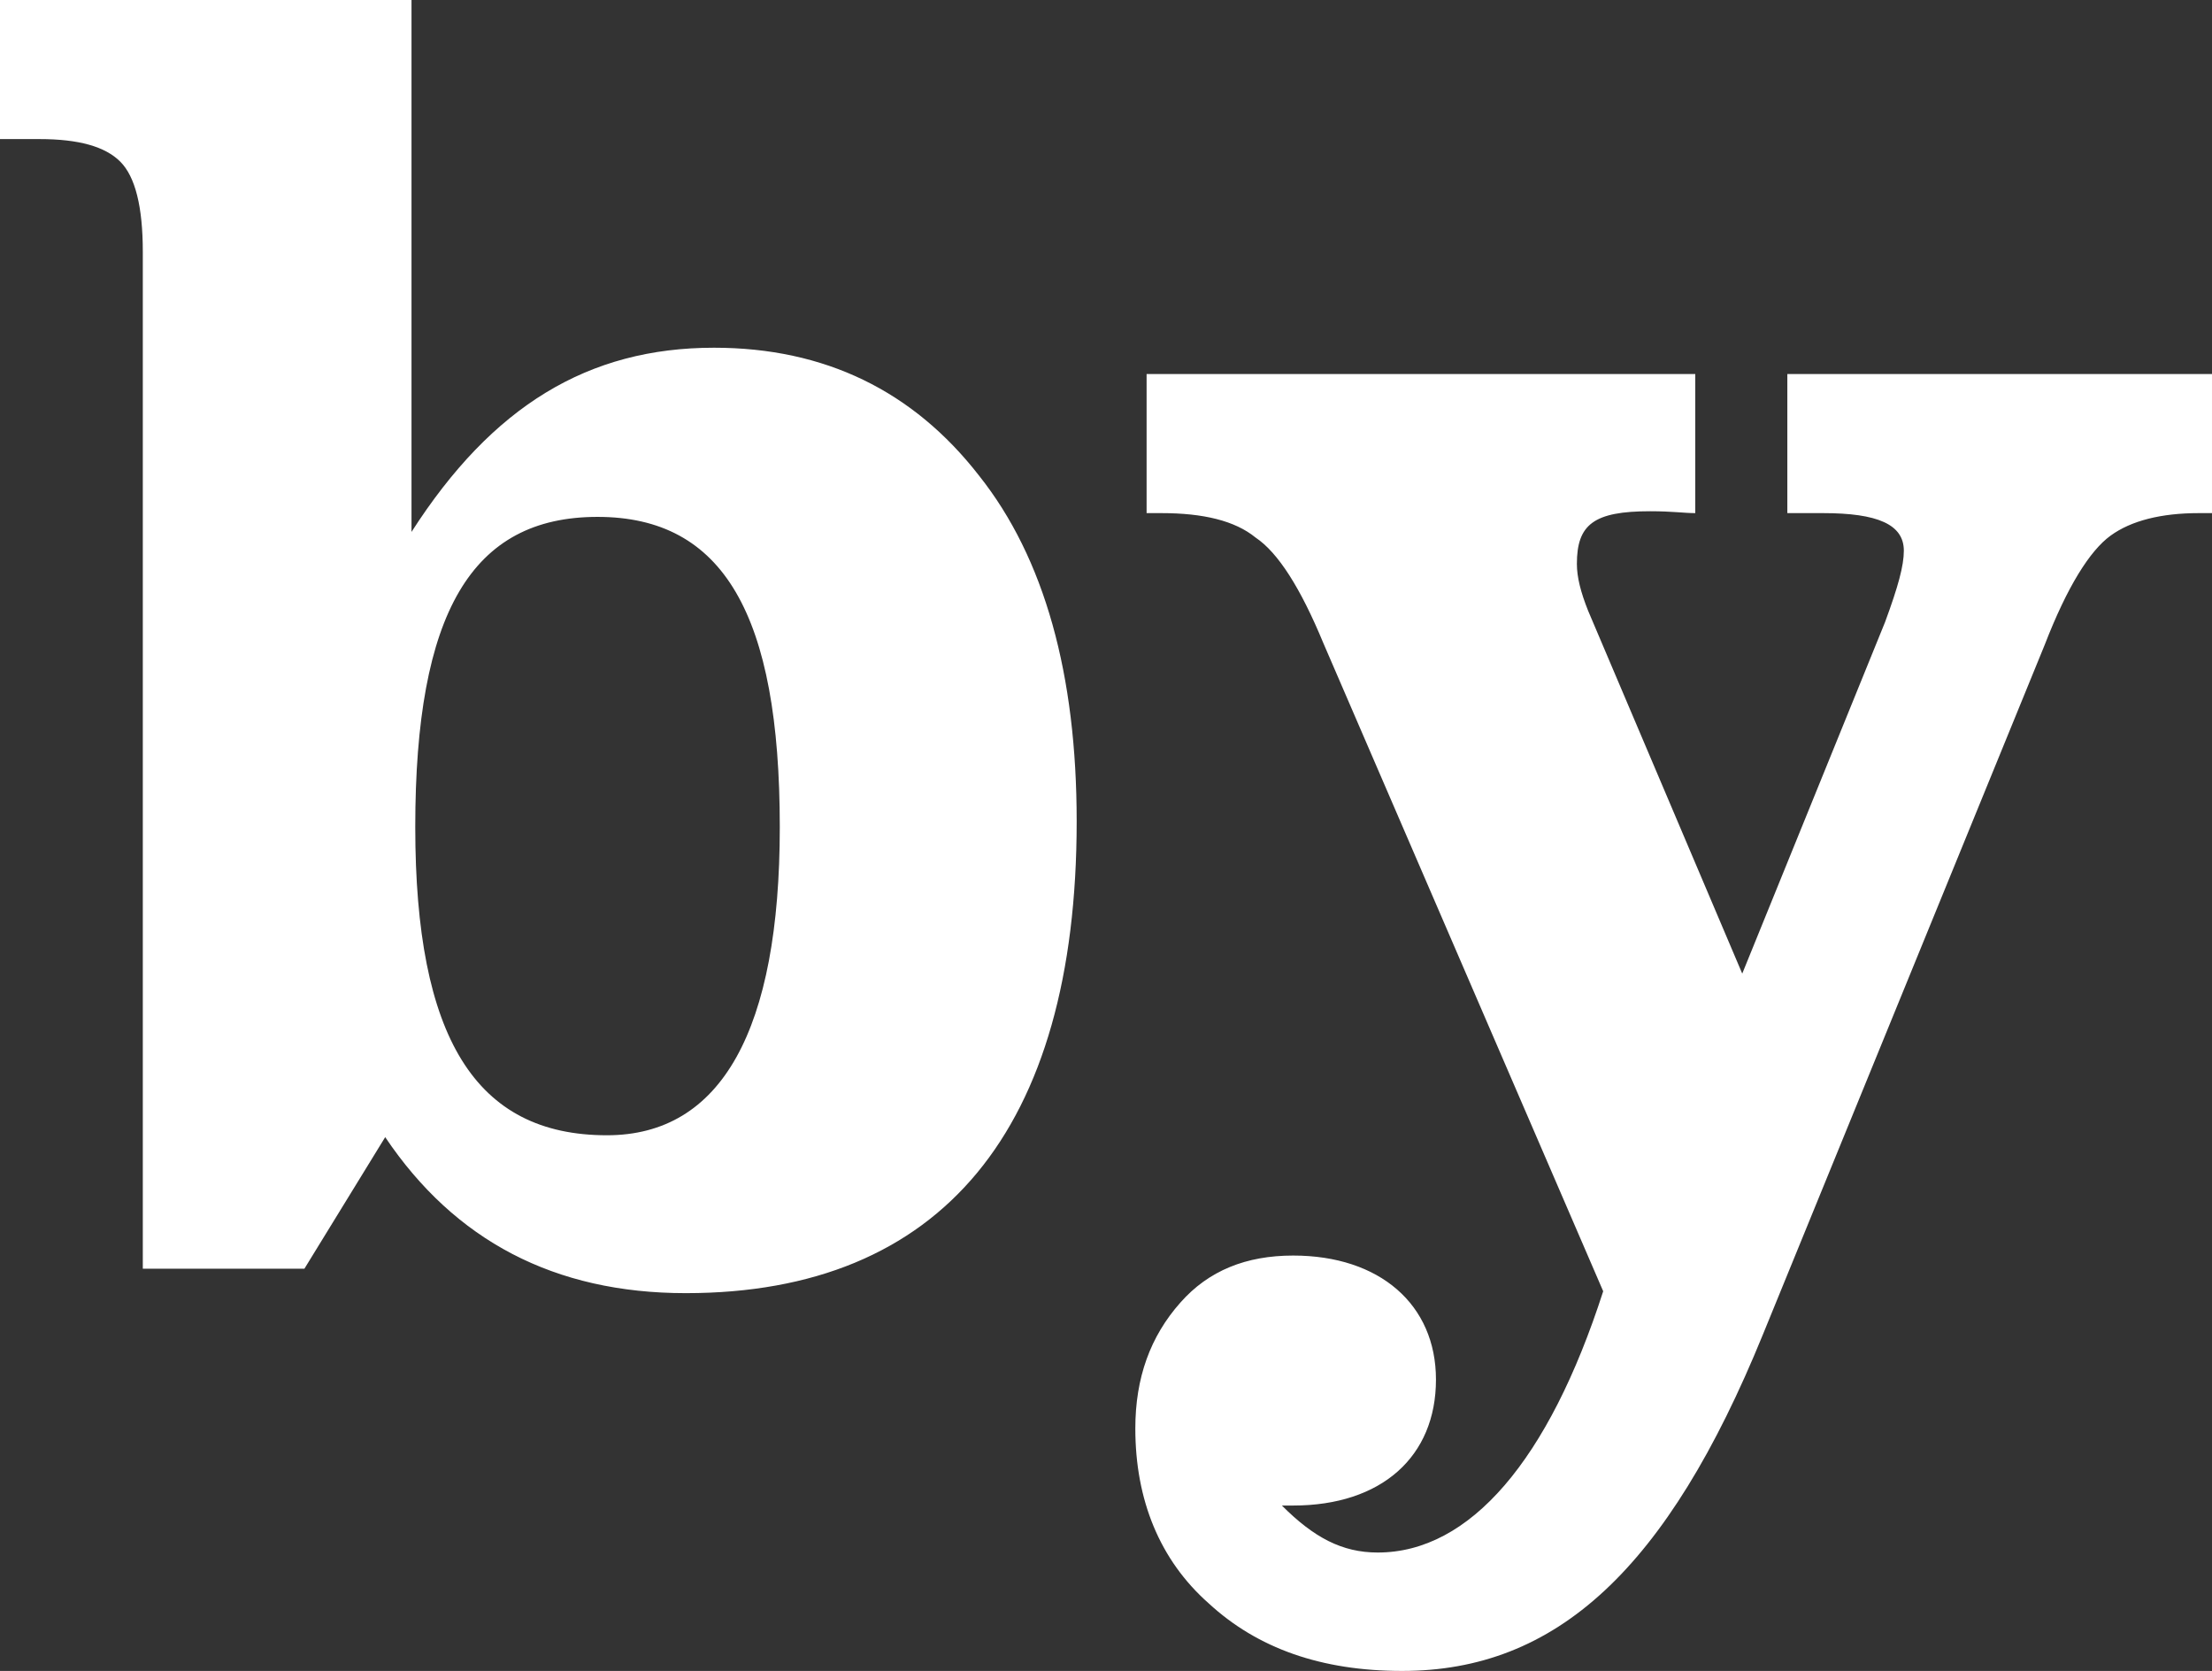<?xml version="1.0" encoding="UTF-8"?>
<svg id="_レイヤー_1" data-name="レイヤー_1" xmlns="http://www.w3.org/2000/svg" version="1.1" viewBox="0 0 16.481 12.446">
  <rect x="0" y="0" width="16.481" height="12.446" fill="#333333" stroke="none"/>
  <!-- Generator: Adobe Illustrator 29.1.0, SVG Export Plug-In . SVG Version: 2.1.0 Build 142)  -->
  <defs>
    <style>
      .st0 {
        fill: #fff;
      }
    </style>
  </defs>
  <path class="st0" d="M1.064,1.876c0-.336-.056-.56-.168-.672s-.308-.168-.602-.168h-.294V0h3.066v3.962c.602-.938,1.316-1.372,2.254-1.372.826,0,1.484.322,1.974.952.49.616.728,1.484.728,2.576,0,2.296-1.008,3.514-2.912,3.514-.98,0-1.722-.392-2.24-1.162l-.602.98h-1.204V1.876ZM3.094,6.16c0,1.568.448,2.296,1.428,2.296.854,0,1.288-.784,1.288-2.296,0-1.582-.42-2.31-1.358-2.31-.938,0-1.358.714-1.358,2.31ZM13.135,9.94c-.714,1.75-1.54,2.506-2.688,2.506-.602,0-1.078-.168-1.442-.504-.364-.322-.546-.77-.546-1.302,0-.378.112-.686.336-.938.21-.238.49-.35.84-.35.644,0,1.064.364,1.064.924,0,.574-.406.938-1.064.938h-.084c.238.238.448.35.714.35.686,0,1.274-.686,1.68-1.946l-2.086-4.83c-.168-.406-.336-.672-.504-.784-.154-.126-.392-.182-.7-.182h-.112v-1.036h4.088v1.036c-.084,0-.168-.014-.336-.014-.42,0-.546.098-.546.392,0,.098.028.21.084.35l1.148,2.702,1.064-2.618c.098-.266.14-.42.14-.532,0-.196-.196-.28-.602-.28h-.266v-1.036h3.164v1.036h-.098c-.28,0-.504.056-.658.168-.154.112-.322.378-.49.812l-2.1,5.138Z"/>
</svg>